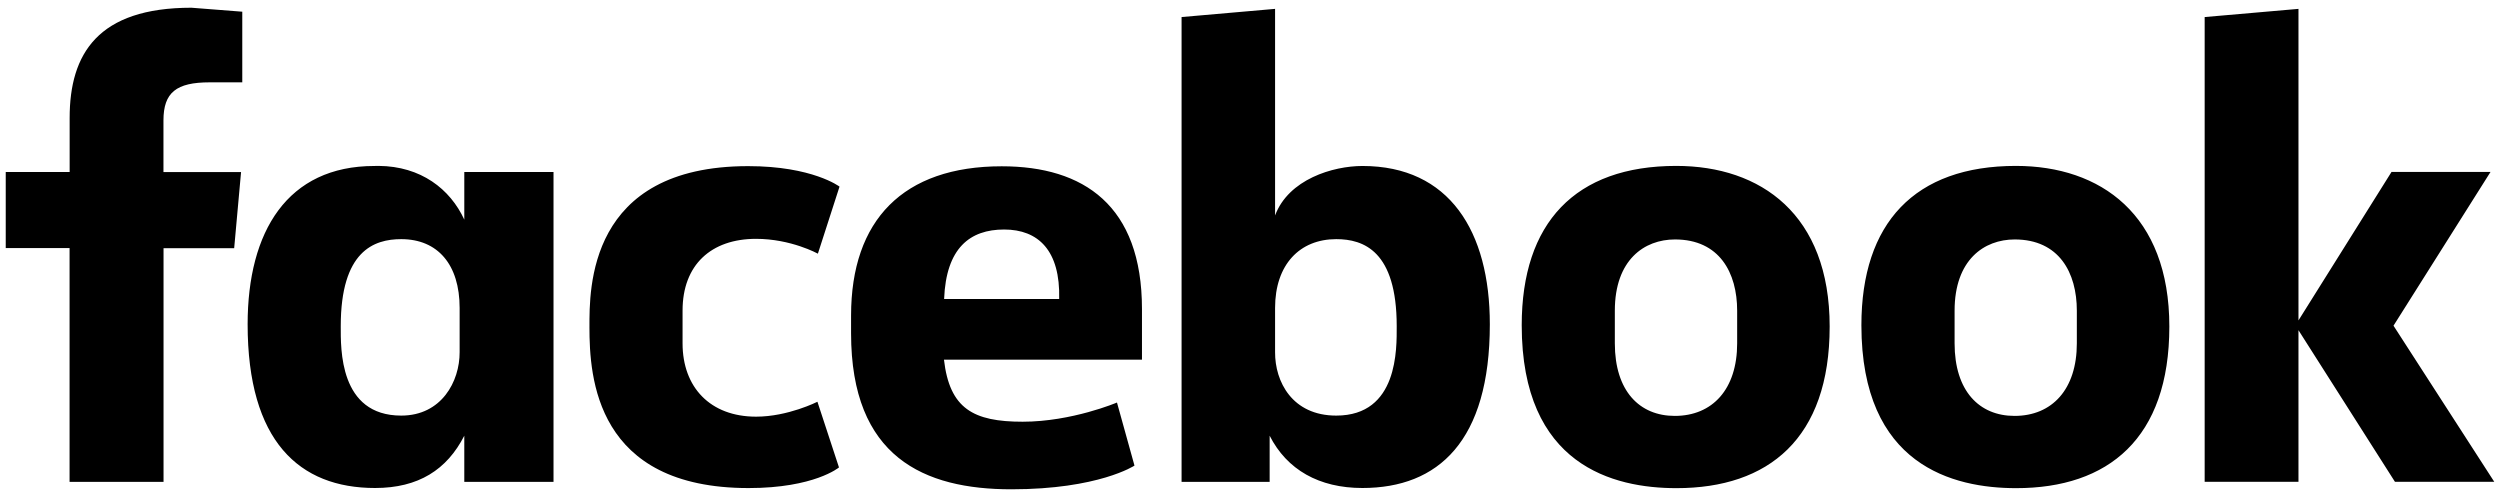 <svg width="327" height="65" fill="currentColor" viewBox="0 0 327 65" xmlns="http://www.w3.org/2000/svg">
  <path d="M21.37 63.03H9.1V32.45H.75V22.5h8.36v-7.08c0-8.39 3.7-14.41 15.93-14.41l6.65.52v9.24h-4.27c-4.35 0-6.04 1.32-6.04 4.98v6.76h10.15l-.9 9.95h-9.24v30.58ZM49.51 21.7l-.54.01c-11.37 0-16.58 8.55-16.58 20.7 0 15.3 6.75 21.42 16.67 21.42 5.67 0 9.4-2.39 11.67-6.84v6.04H72.4V22.5H60.73v6.23c-1.85-4.01-5.68-6.99-11.21-7.03Zm2.97 9.58c4.78 0 7.64 3.33 7.64 9v5.79c.01 3.82-2.36 8.29-7.64 8.29-8.13 0-7.91-8.78-7.91-11.7 0-9.83 4.33-11.38 7.91-11.38ZM77.1 42.77c0-4.93-.24-21.04 20.76-21.04 8.43 0 11.95 2.68 11.95 2.68l-2.83 8.77s-3.51-1.94-8.09-1.94c-5.87 0-9.61 3.4-9.61 9.38v4.29c0 5.75 3.62 9.59 9.62 9.59 4.17 0 8.02-1.95 8.02-1.95l2.82 8.59s-3.22 2.7-11.82 2.7c-19.99 0-20.82-14.46-20.82-21.07Zm101.11-21.06c11.37 0 16.66 8.55 16.66 20.7 0 15.3-6.75 21.42-16.67 21.42-5.67 0-9.87-2.39-12.13-6.84v6.04h-11.52V2.23l12.23-1.07v27.02c1.77-4.73 7.57-6.47 11.43-6.47Zm-3.43 9.57c-4.78 0-8 3.33-8 9v5.79c-.02 3.82 2.22 8.29 8 8.29 8.13 0 7.91-8.78 7.91-11.7 0-9.83-4.33-11.38-7.91-11.38Zm-43.75-9.53c-12.9 0-19.71 7.03-19.71 19.53v2.32c0 16.22 9.56 20.4 20.97 20.4 11.41 0 16.1-3.1 16.1-3.1l-2.29-8.25s-5.9 2.51-12.34 2.51c-6.44 0-9.55-1.7-10.29-8.12h25.9v-6.62c0-13.56-7.64-18.67-18.33-18.67Zm.31 8.27c4.47 0 7.36 2.74 7.2 9.09h-15.05c.26-6.68 3.38-9.09 7.85-9.09Zm87.92-8.32c-13.25 0-20.22 7.47-20.22 20.84 0 18.36 12.02 21.31 20.24 21.31 12.04 0 20.04-6.48 20.04-21.14s-9-21.01-20.07-21.01Zm-.17 9.62c5.82 0 8.13 4.36 8.13 9.32v4.27c0 6.01-3.23 9.49-8.16 9.49-4.61 0-7.84-3.25-7.84-9.49v-4.27c0-6.65 3.85-9.32 7.87-9.32Zm44.6-9.62c-13.25 0-20.22 7.47-20.22 20.84 0 18.36 12.02 21.31 20.24 21.31 12.04 0 20.04-6.48 20.04-21.14s-9-21.01-20.07-21.01Zm-.17 9.62c5.82 0 8.13 4.36 8.13 9.32v4.27c0 6.01-3.23 9.49-8.15 9.49-4.61 0-7.84-3.25-7.84-9.49v-4.27c0-6.65 3.85-9.32 7.87-9.32Zm24.85 31.72V2.23l12.27-1.07v40.75l12.17-19.42h12.95L313.07 42.6l13.18 20.42h-12.99l-12.62-19.83v19.83h-12.27Z"/>
</svg>
